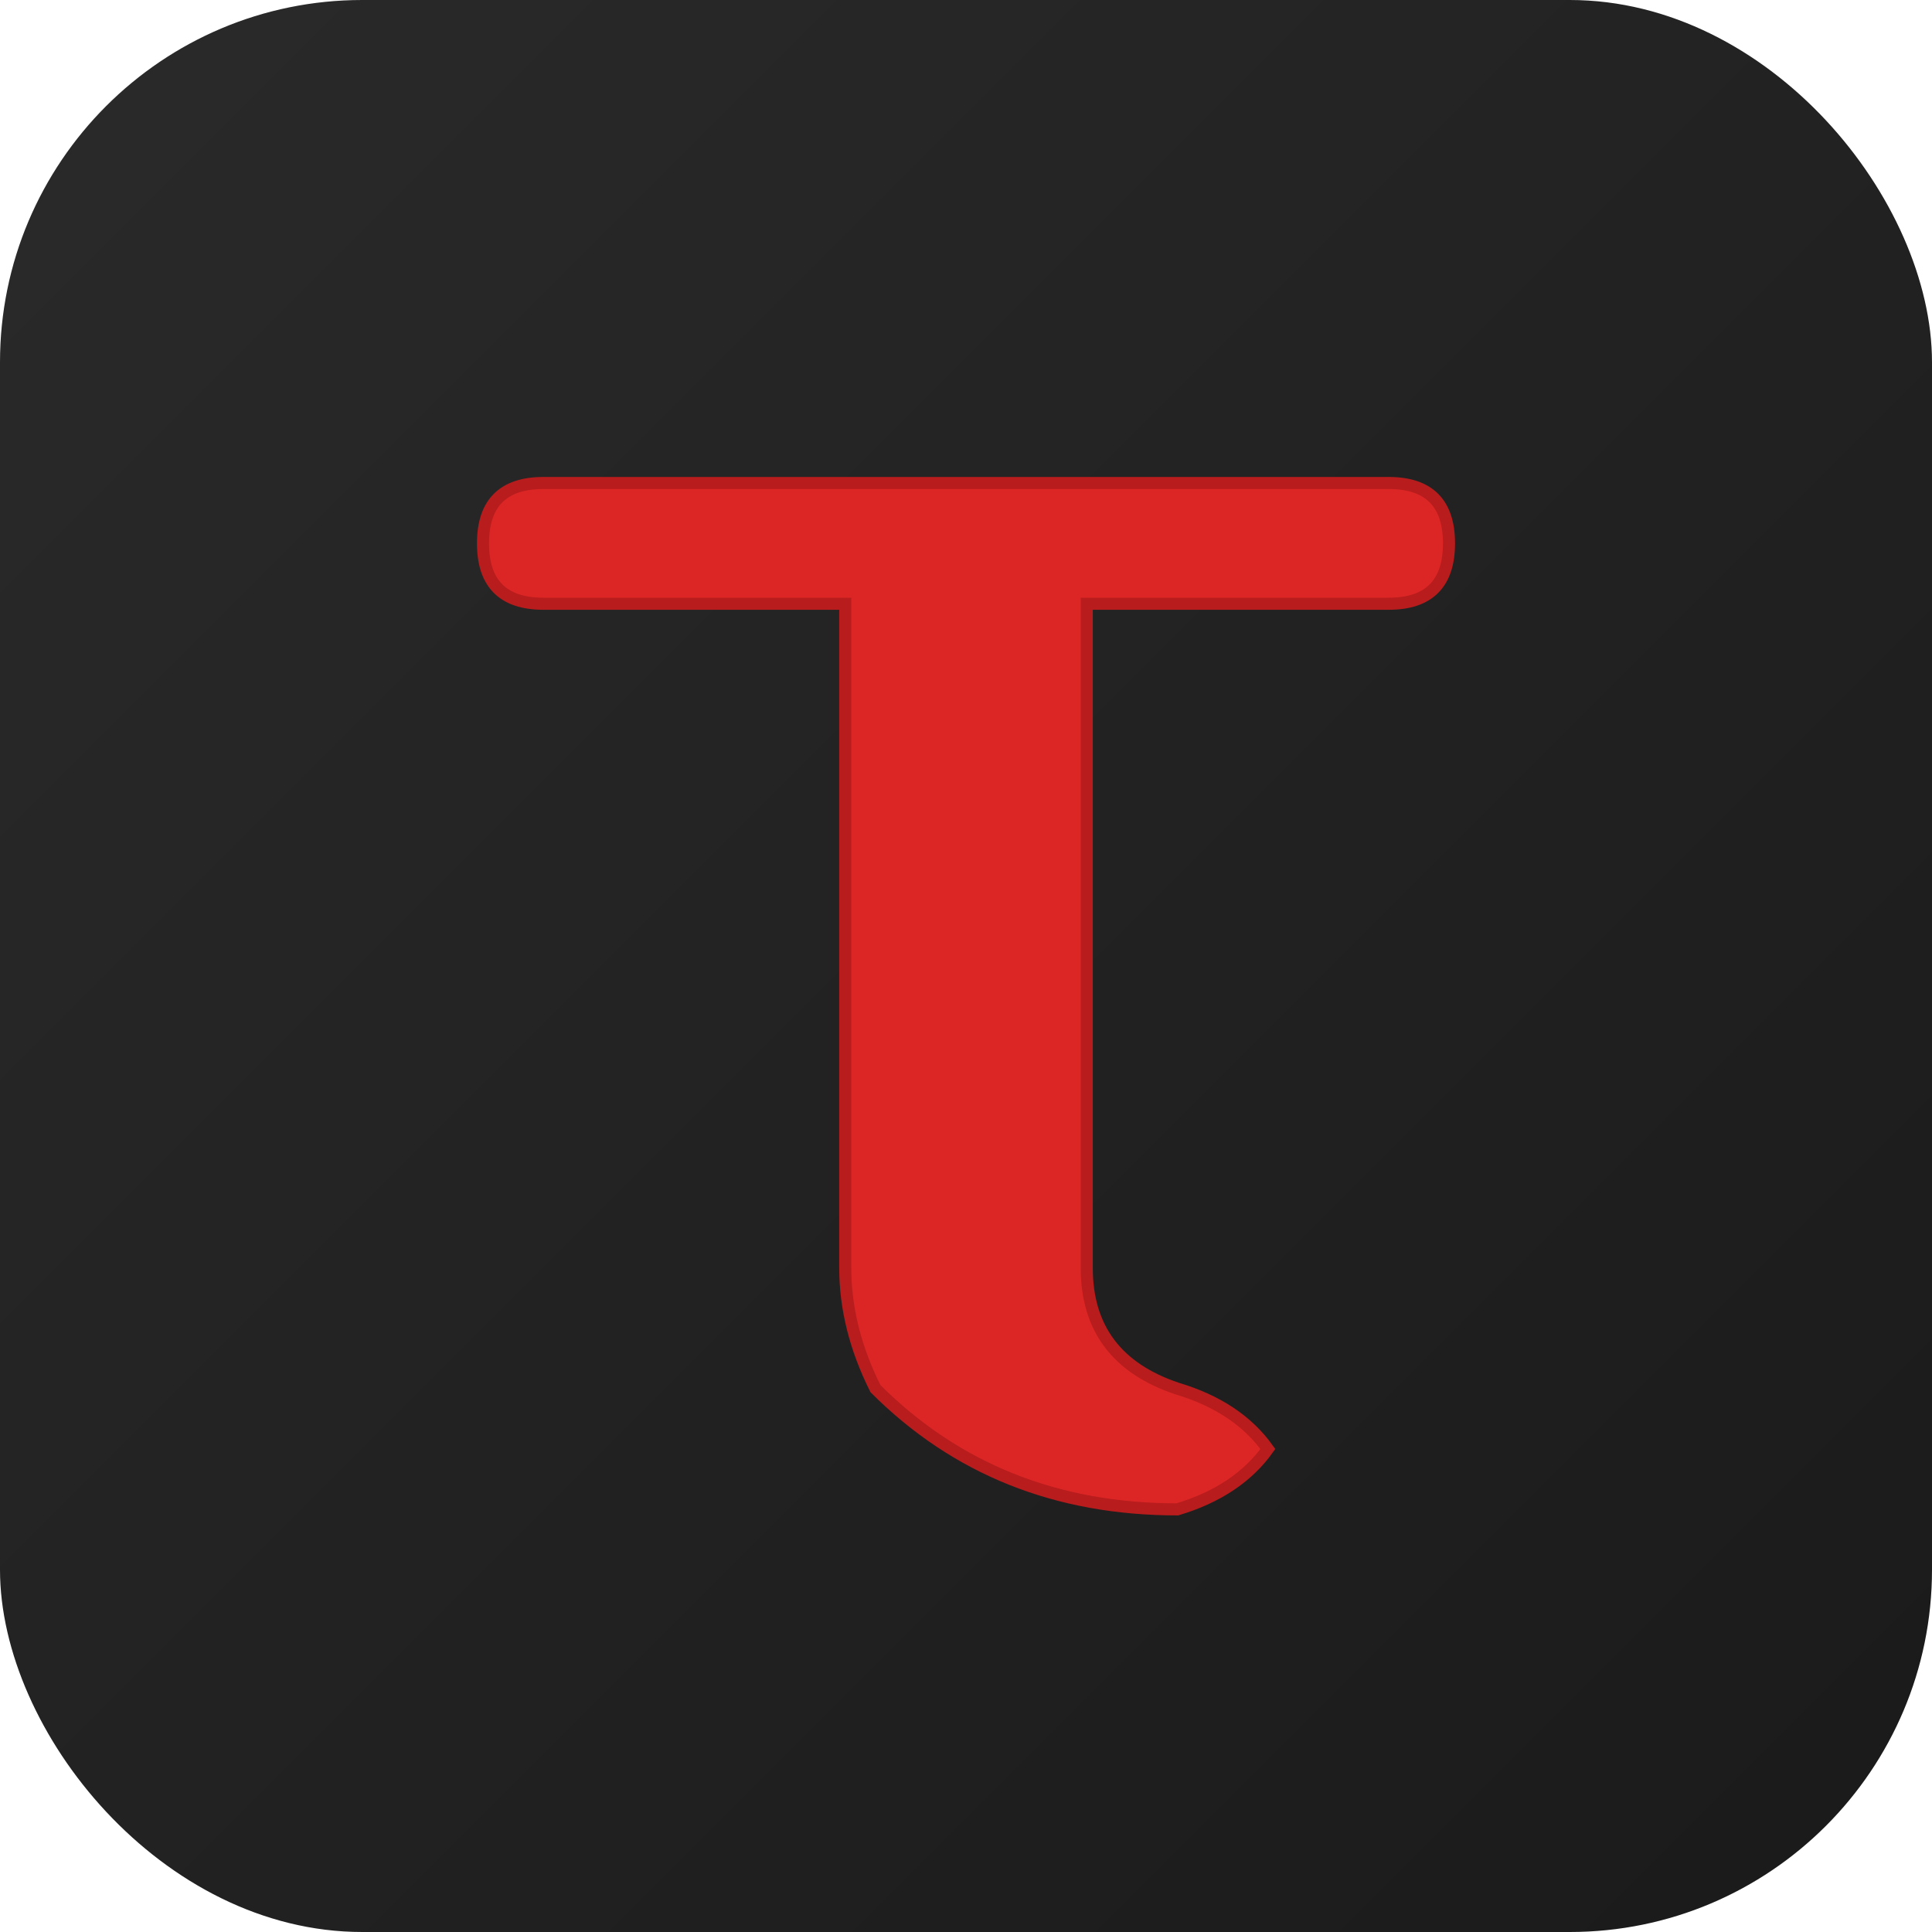 <svg width="32" height="32" viewBox="0 0 32 32" xmlns="http://www.w3.org/2000/svg">
  <defs>
    <linearGradient id="bg" x1="0%" y1="0%" x2="100%" y2="100%">
      <stop offset="0%" style="stop-color:#2a2a2a"/>
      <stop offset="100%" style="stop-color:#1a1a1a"/>
    </linearGradient>
    <filter id="shadow">
      <feDropShadow dx="0" dy="1" stdDeviation="1" flood-color="#000" flood-opacity="0.3"/>
    </filter>
  </defs>
  <rect width="32" height="32" fill="url(#bg)" rx="6"/>
  <path d="M8 9 Q8 8 9 8 L23 8 Q24 8 24 9 Q24 10 23 10 L18 10 L18 21 Q18 22.5 19.5 23 Q20.5 23.3 21 24 Q20.5 24.7 19.5 25 Q16.5 25 14.5 23 Q14 22 14 21 L14 10 L9 10 Q8 10 8 9 Z" fill="#dc2626" filter="url(#shadow)" stroke="#b91c1c" stroke-width="0.2"/>
</svg>